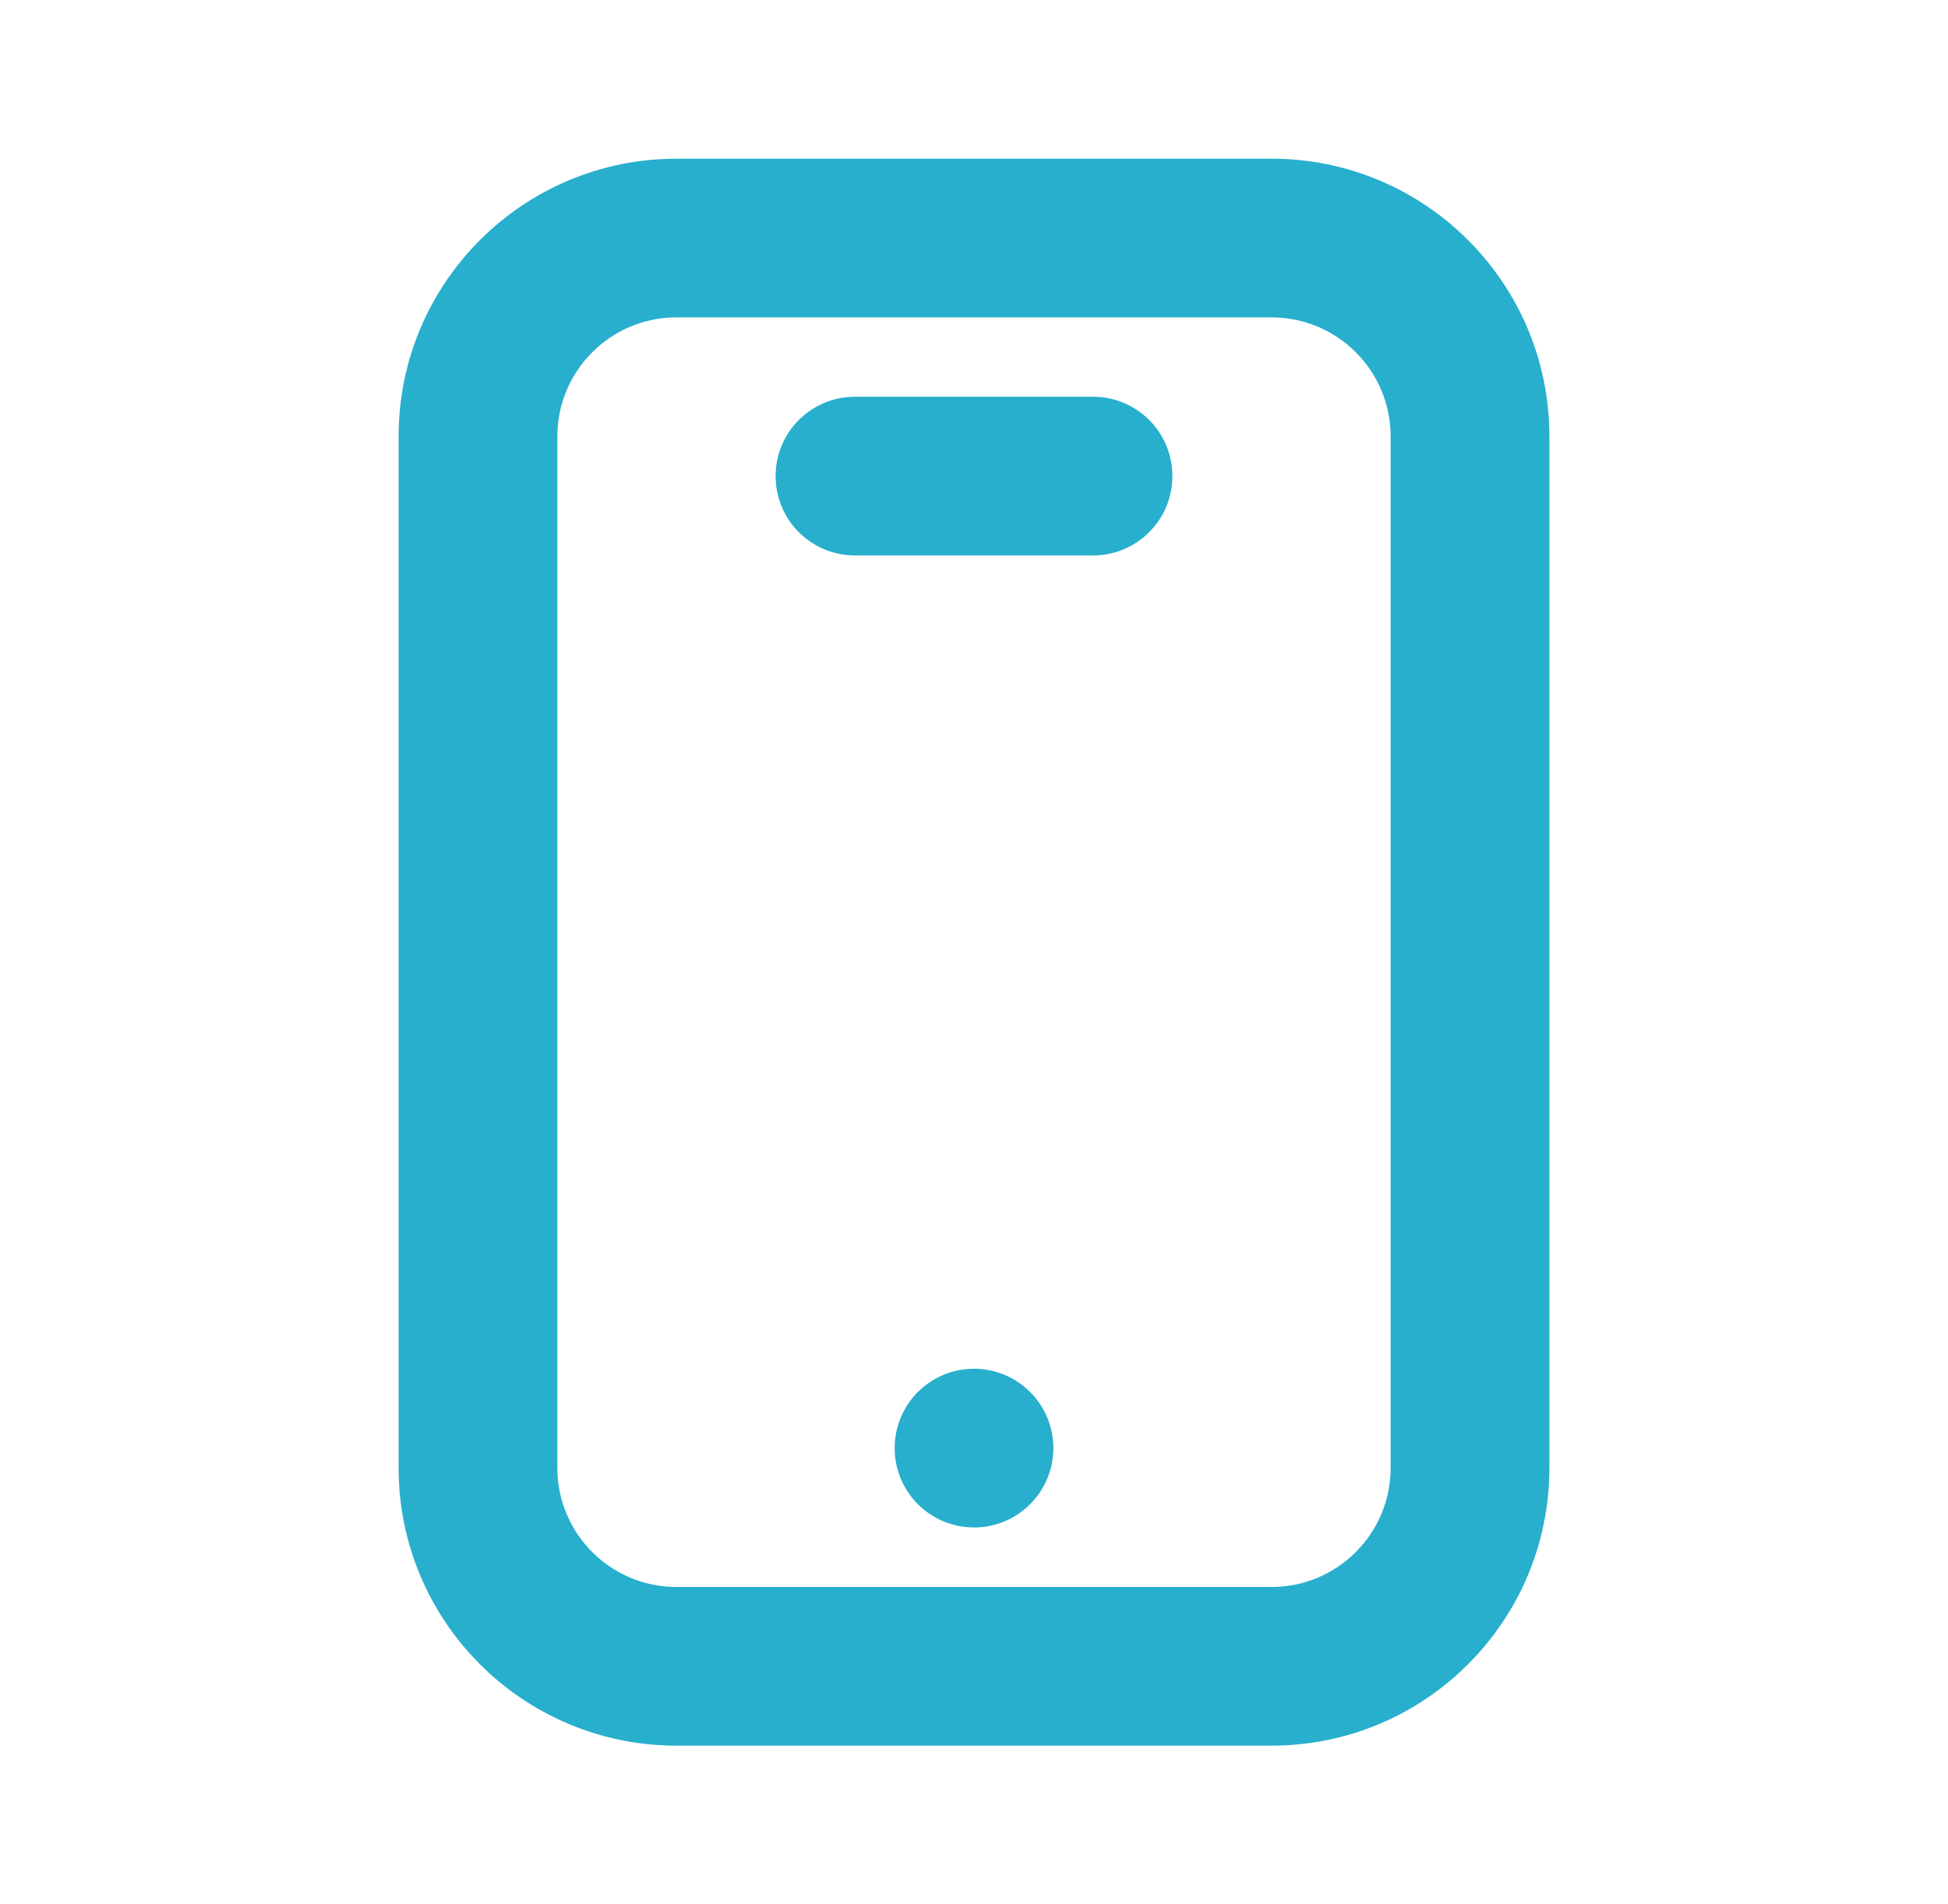 <svg width="45" height="44" viewBox="0 0 45 44" fill="none" xmlns="http://www.w3.org/2000/svg">
<path d="M29.375 3.667C32.918 3.667 35.792 6.54 35.792 10.083V33.917C35.792 37.459 32.918 40.333 29.375 40.333H15.625C12.082 40.333 9.208 37.459 9.208 33.917V10.083C9.208 6.54 12.082 3.667 15.625 3.667H29.375ZM32.125 33.917V10.083C32.125 8.566 30.892 7.333 29.375 7.333H15.625C14.108 7.333 12.875 8.566 12.875 10.083V33.917C12.875 35.434 14.108 36.667 15.625 36.667H29.375C30.892 36.667 32.125 35.434 32.125 33.917Z" fill="#27AFCD"/>
<path d="M25.25 9.167C26.263 9.167 27.083 9.987 27.083 11C27.083 12.013 26.263 12.833 25.25 12.833H19.75C18.737 12.833 17.917 12.013 17.917 11C17.917 9.987 18.737 9.167 19.75 9.167H25.25Z" fill="#27AFCD"/>
<path d="M22.5 35.292C21.487 35.292 20.667 34.471 20.667 33.458C20.667 32.446 21.487 31.625 22.5 31.625C23.512 31.625 24.333 32.446 24.333 33.458C24.333 34.471 23.512 35.292 22.5 35.292Z" fill="#27AFCD"/>
</svg>
